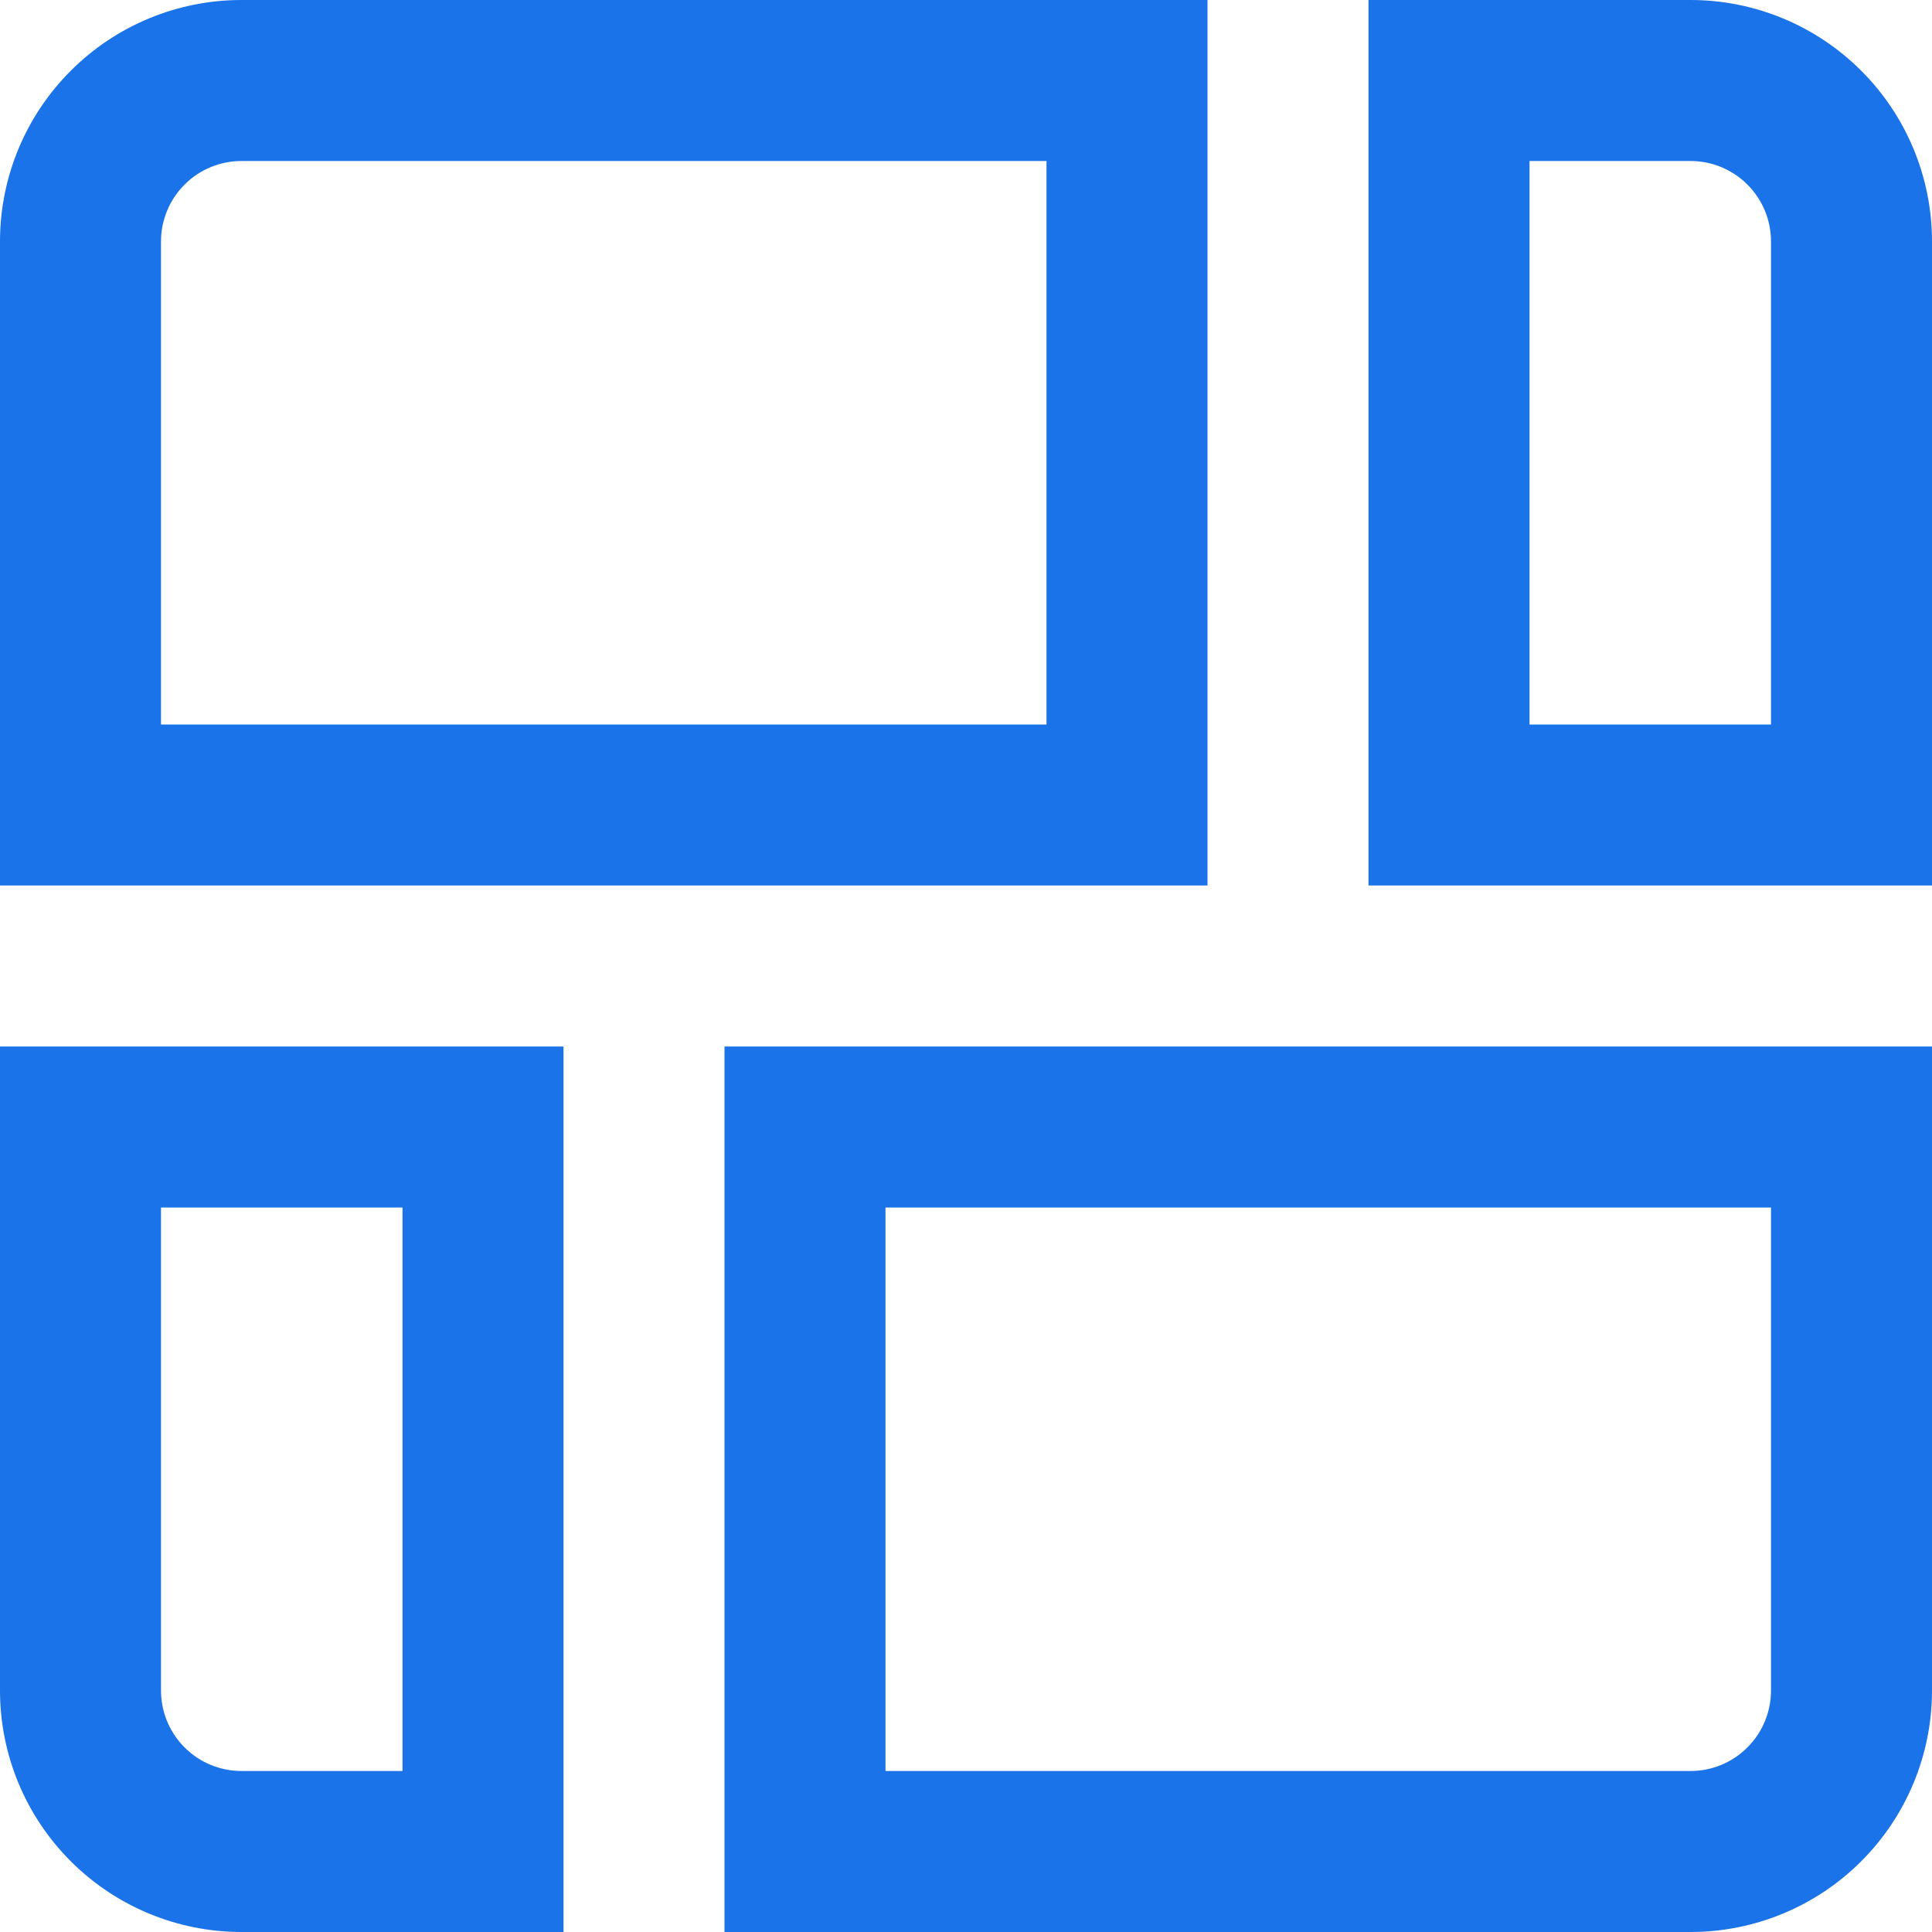 <svg width="24" height="24" viewBox="0 0 24 24" fill="none" xmlns="http://www.w3.org/2000/svg">
<g clip-path="url(#clip0_844_3131)">
<path d="M13 2V9H2V3C2 2.735 2.105 2.48 2.293 2.293C2.48 2.105 2.735 2 3 2H13ZM15 0H3C2.204 0 1.441 0.316 0.879 0.879C0.316 1.441 0 2.204 0 3L0 11H15V0ZM21 2C21.265 2 21.52 2.105 21.707 2.293C21.895 2.48 22 2.735 22 3V9H19V2H21ZM21 0H17V11H24V3C24 2.204 23.684 1.441 23.121 0.879C22.559 0.316 21.796 0 21 0ZM5 15V22H3C2.735 22 2.48 21.895 2.293 21.707C2.105 21.52 2 21.265 2 21V15H5ZM7 13H0V21C0 21.796 0.316 22.559 0.879 23.121C1.441 23.684 2.204 24 3 24H7V13ZM22 15V21C22 21.265 21.895 21.52 21.707 21.707C21.52 21.895 21.265 22 21 22H11V15H22ZM24 13H9V24H21C21.796 24 22.559 23.684 23.121 23.121C23.684 22.559 24 21.796 24 21V13Z" fill="#1A73E8"/>
</g>
<defs>
<clipPath id="clip0_844_3131">
<rect width="24" height="24" fill="white"/>
</clipPath>
</defs>
</svg>
